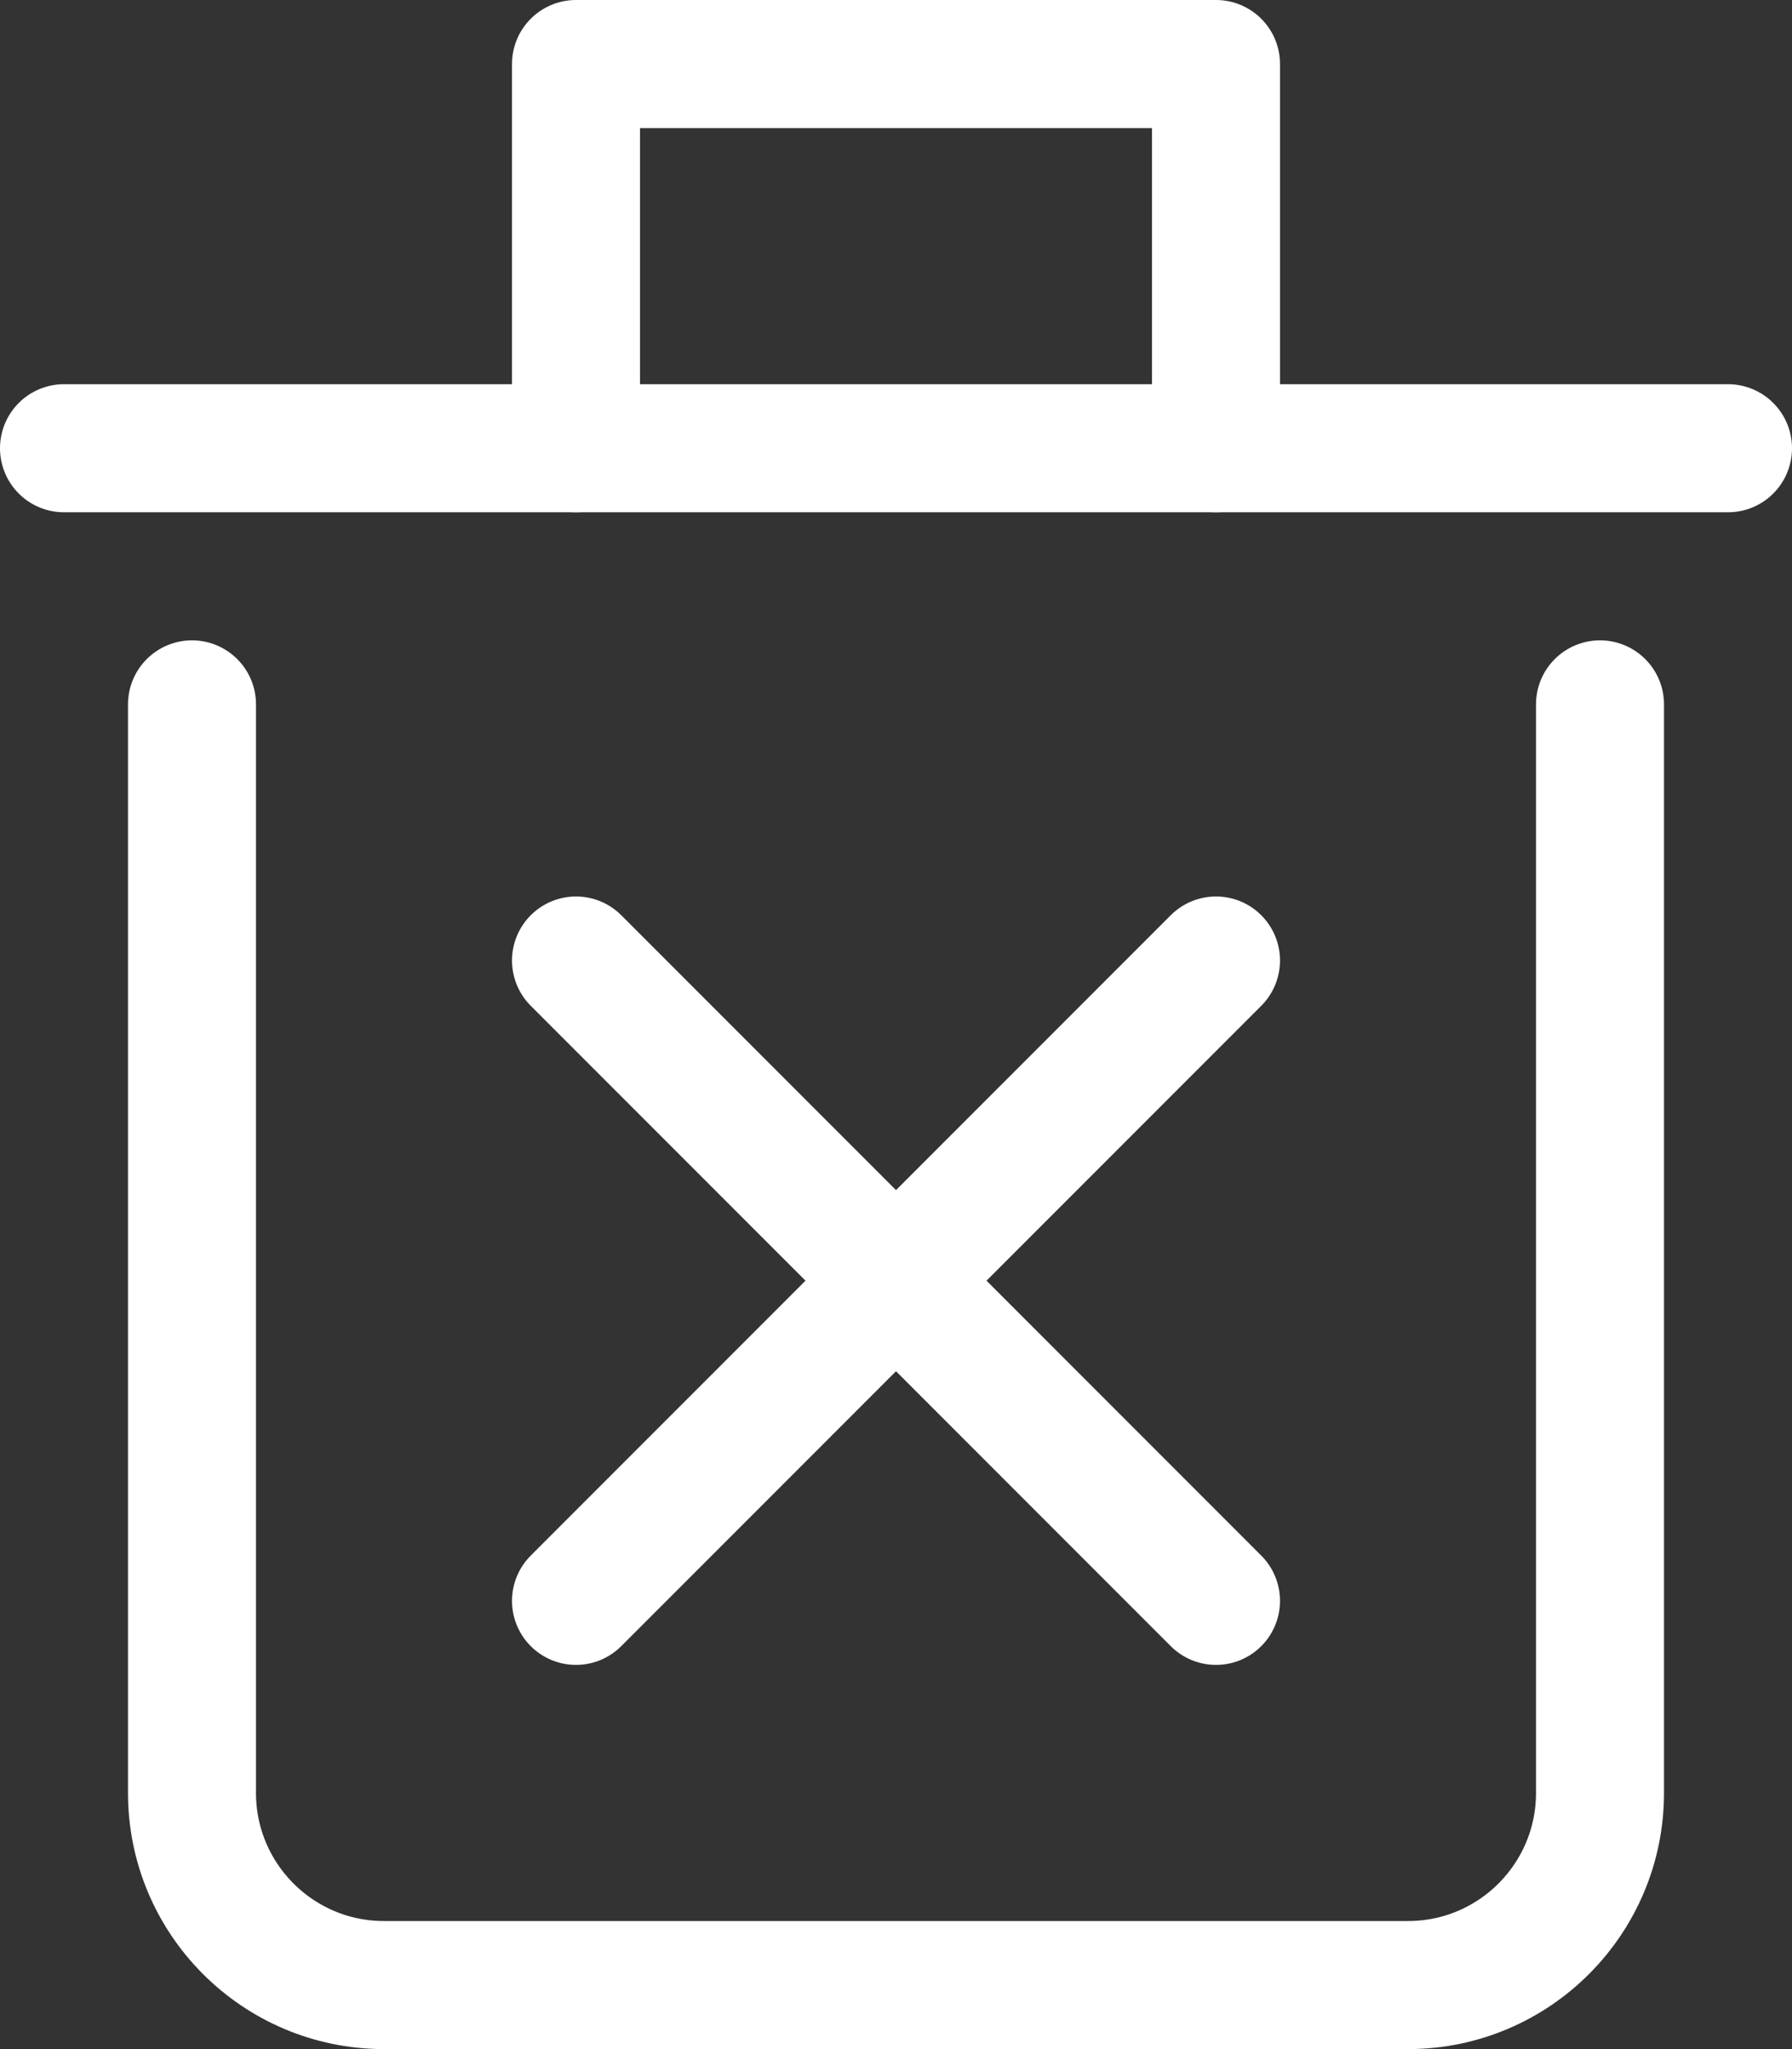 <svg xmlns="http://www.w3.org/2000/svg" width="14" height="16" viewBox="0 0 14 16" fill="none">
    <rect x="0" y="0" width="14" height="16" fill="#333333" stroke="none"/>
    <path d="M1.5 5.5V14C1.5 14.828 2.172 15.5 3 15.5H11C11.828 15.5 12.5 14.828 12.5 14V5.5" stroke="white" stroke-linecap="round" stroke-linejoin="round"/>
    <path d="M0.5 3.5H13.5" stroke="white" stroke-linecap="round" stroke-linejoin="round"/>
    <path d="M4.5 3.5V0.5H9.5V3.5" stroke="white" stroke-linecap="round" stroke-linejoin="round"/>
    <path d="M4.5 12.5L9.5 7.5" stroke="white" stroke-linecap="round" stroke-linejoin="round"/>
    <path d="M9.5 12.5L4.5 7.5" stroke="white" stroke-linecap="round" stroke-linejoin="round"/>
</svg>
